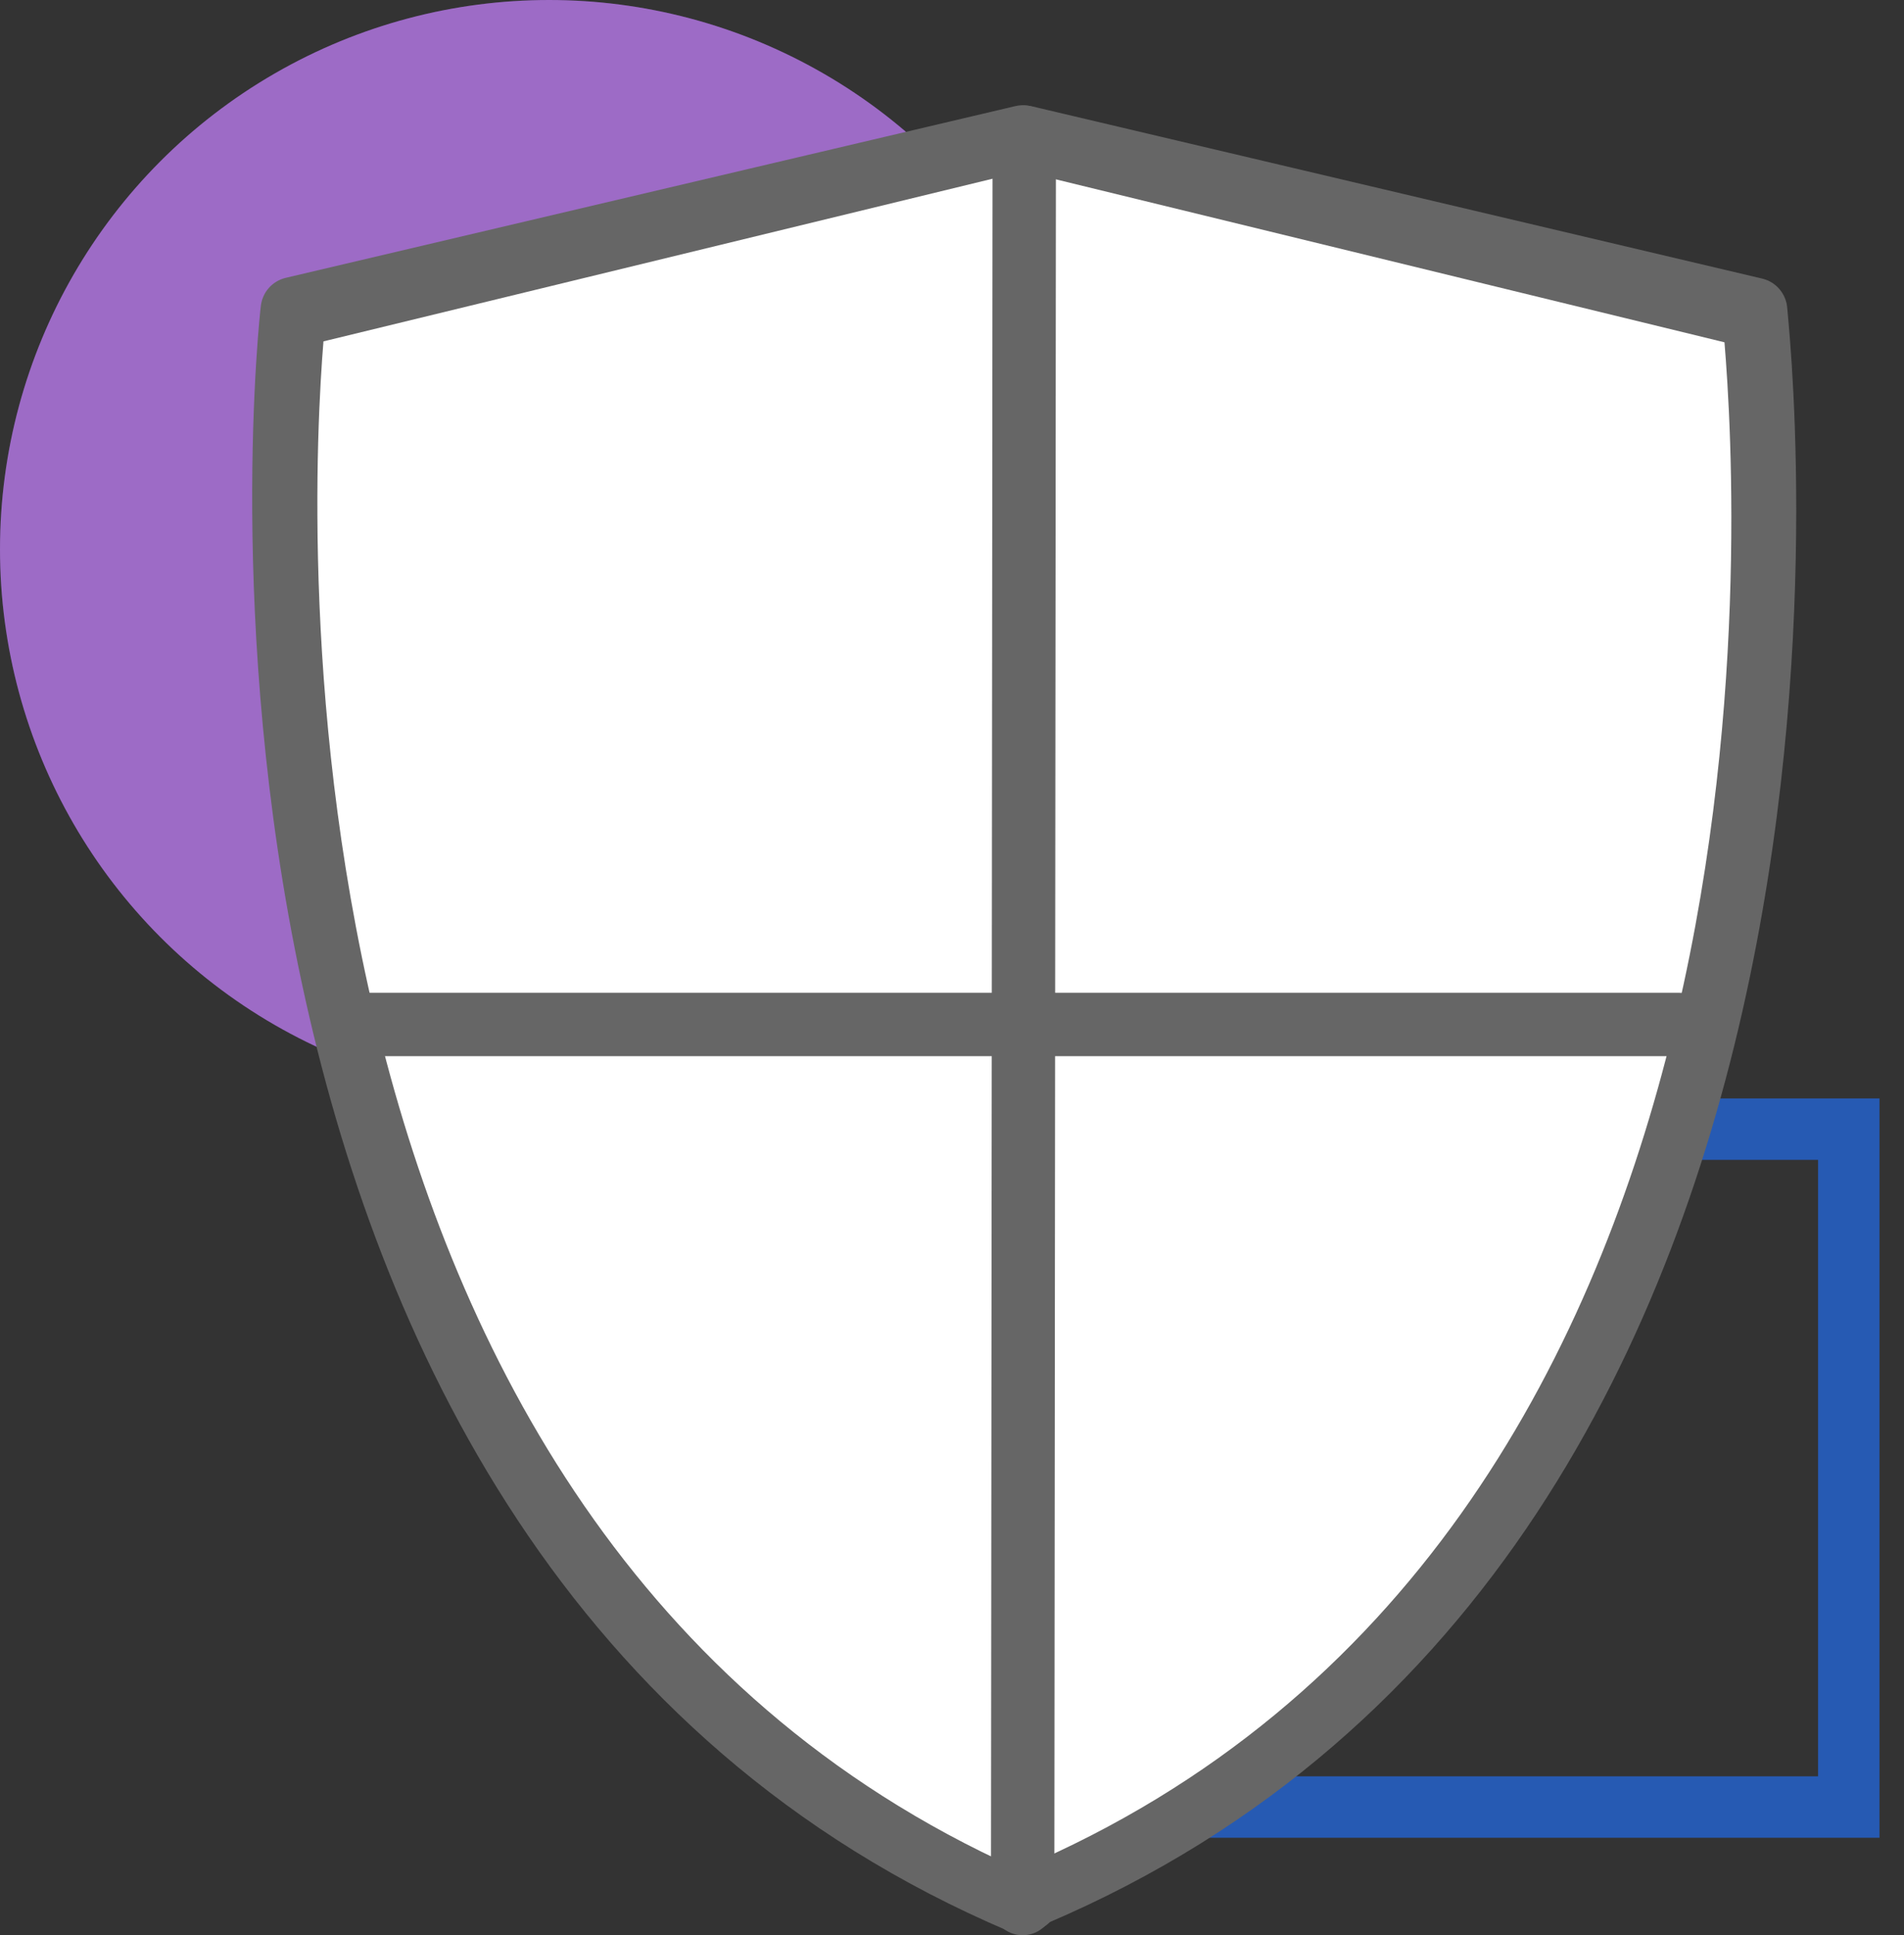 <svg width="62" height="63" viewBox="0 0 62 63" fill="none" xmlns="http://www.w3.org/2000/svg">
<rect x="0" y="0" width="62" height="63" fill="#333333" stroke="none"/>
<circle cx="17.879" cy="17.879" r="17.879" fill="#7C39B3"/>
<circle cx="17.879" cy="17.879" r="17.879" fill="white" fill-opacity="0.25"/>
<rect x="35.383" y="36.758" width="24.819" height="22.068" stroke="#265AB3" stroke-width="2"/>
<path d="M33.352 4.813L56.733 10.315L57.42 16.504L56.733 28.881L54.326 38.509L50.2 47.448L42.98 56.388L33.352 62.233L24.757 56.732L16.849 47.448L11.691 36.102L9.628 24.756L9.284 10.315L33.352 4.813Z" fill="white"/>
<path d="M33.642 62.877C33.434 62.877 33.23 62.816 33.057 62.702C32.883 62.587 32.746 62.424 32.664 62.233C32.559 61.972 32.56 61.681 32.664 61.42C32.768 61.16 32.968 60.949 33.223 60.832C58.593 50.05 56.602 16.576 56.154 11.143L33.16 5.541C33.021 5.511 32.891 5.454 32.774 5.373C32.658 5.292 32.56 5.188 32.484 5.068C32.409 4.948 32.358 4.814 32.335 4.674C32.312 4.534 32.317 4.391 32.35 4.253C32.383 4.117 32.442 3.988 32.524 3.875C32.606 3.762 32.71 3.666 32.83 3.593C32.949 3.52 33.082 3.472 33.22 3.45C33.358 3.429 33.499 3.435 33.635 3.469L57.384 9.07C57.598 9.121 57.791 9.237 57.936 9.403C58.081 9.569 58.172 9.775 58.195 9.994C58.195 10.386 62.979 50.33 34.061 62.625C33.941 62.739 33.798 62.825 33.642 62.877Z" fill="#666666"/>
<path d="M33.283 62.874H32.865C3.965 50.605 8.437 10.359 8.493 9.967C8.516 9.749 8.606 9.542 8.751 9.377C8.896 9.212 9.089 9.096 9.303 9.045L33.06 3.455C33.194 3.422 33.334 3.416 33.47 3.438C33.606 3.46 33.737 3.508 33.854 3.581C33.971 3.654 34.072 3.75 34.152 3.863C34.232 3.975 34.288 4.103 34.318 4.238C34.351 4.374 34.357 4.515 34.336 4.653C34.314 4.791 34.266 4.924 34.193 5.043C34.12 5.163 34.025 5.267 33.912 5.349C33.799 5.432 33.671 5.491 33.535 5.523L10.533 11.113C10.086 16.535 8.381 50.241 33.703 61.085C33.834 61.137 33.953 61.215 34.053 61.314C34.153 61.414 34.231 61.532 34.284 61.663C34.336 61.794 34.361 61.934 34.358 62.075C34.354 62.216 34.321 62.355 34.262 62.483C34.149 62.63 33.998 62.743 33.826 62.812C33.654 62.881 33.467 62.902 33.283 62.874Z" fill="#666666"/>
<path d="M33.3 63C33.027 63 32.764 62.89 32.571 62.695C32.377 62.5 32.269 62.234 32.269 61.958L32.321 5.168C32.321 4.891 32.429 4.627 32.622 4.431C32.816 4.236 33.078 4.126 33.352 4.126C33.626 4.126 33.888 4.236 34.082 4.431C34.275 4.627 34.384 4.891 34.384 5.168L34.332 61.958C34.332 62.095 34.305 62.231 34.253 62.357C34.201 62.483 34.126 62.598 34.03 62.695C33.934 62.792 33.82 62.868 33.695 62.921C33.57 62.973 33.436 63 33.3 63Z" fill="#666666"/>
<path d="M54.68 34.383H12.025C11.891 34.383 11.758 34.356 11.634 34.304C11.51 34.252 11.398 34.176 11.303 34.081C11.208 33.985 11.133 33.871 11.082 33.746C11.03 33.621 11.004 33.487 11.004 33.351C11.004 33.216 11.03 33.082 11.082 32.956C11.133 32.831 11.208 32.718 11.303 32.622C11.398 32.526 11.51 32.45 11.634 32.398C11.758 32.346 11.891 32.32 12.025 32.32H54.68C54.95 32.32 55.211 32.428 55.402 32.622C55.594 32.815 55.701 33.078 55.701 33.351C55.701 33.625 55.594 33.887 55.402 34.081C55.211 34.274 54.95 34.383 54.68 34.383Z" fill="#666666"/>
</svg>

